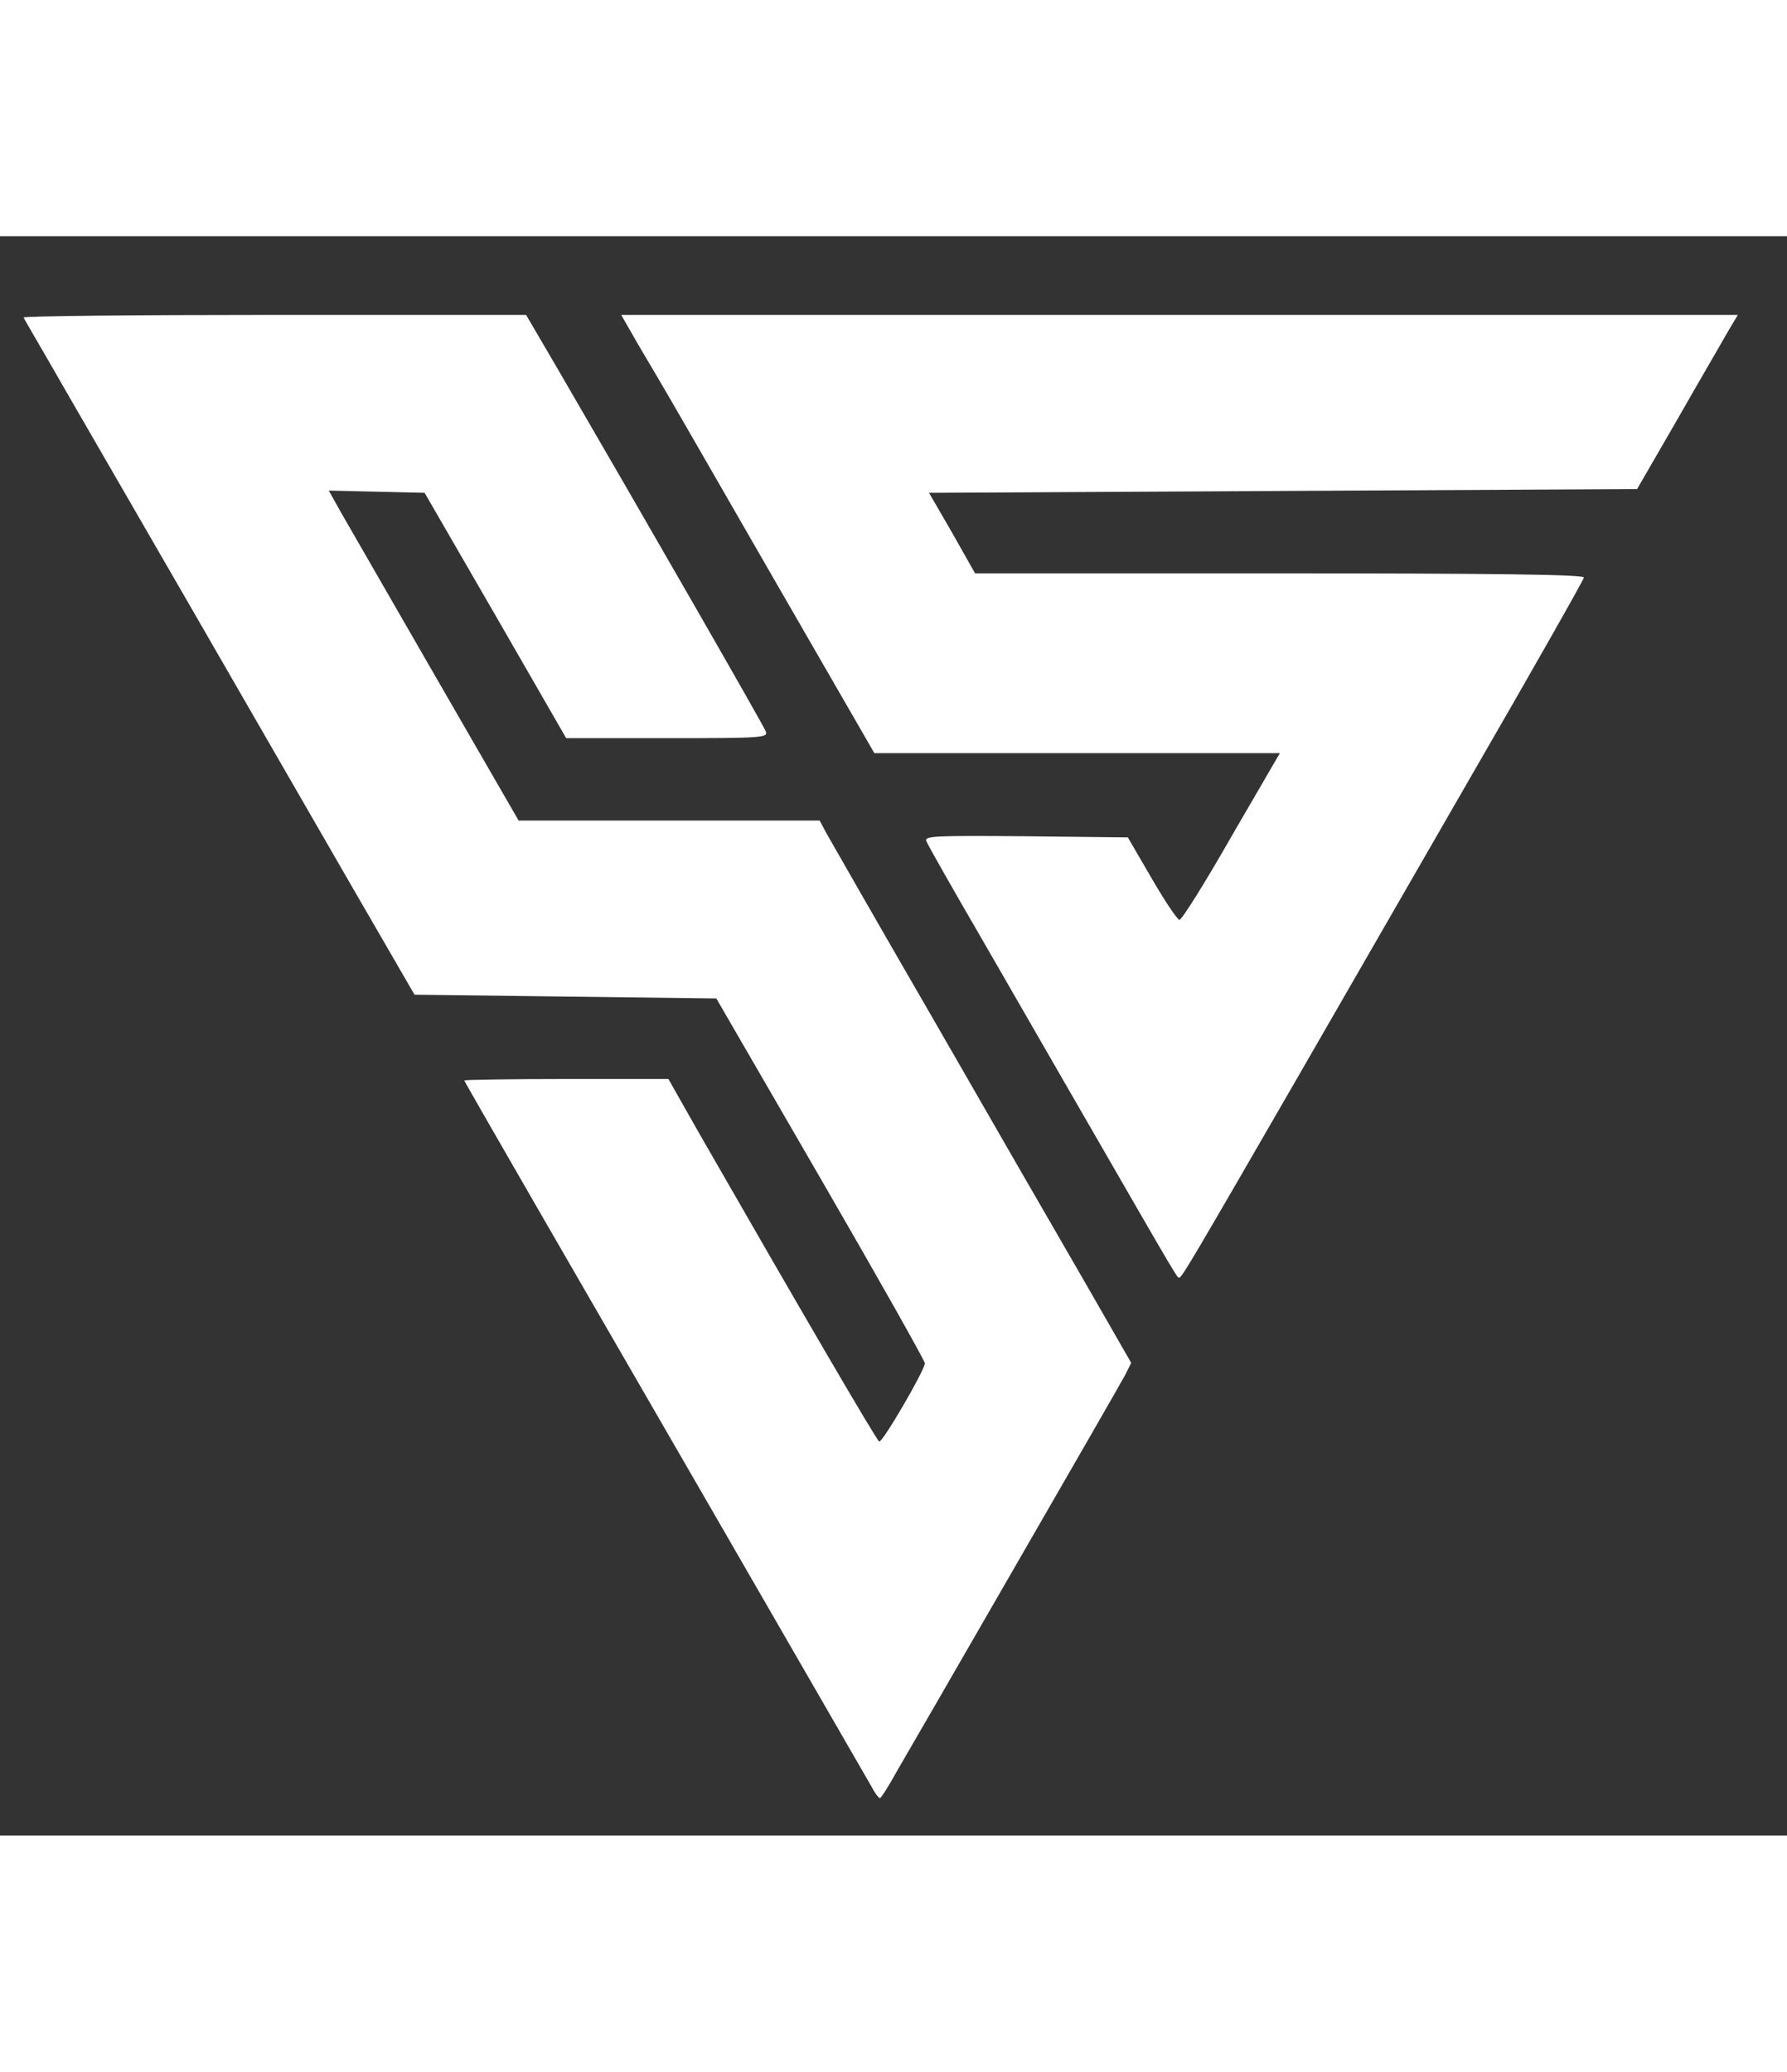 <svg width="44" height="51" viewBox="0 0 57 51" fill="white" xmlns="http://www.w3.org/2000/svg">
<rect x="0" y="0" width="57" height="51" fill="#333333" stroke="none"/>
<path d="M0.753 2.592C0.776 2.652 1.398 3.703 2.114 4.957C3.428 7.226 7.549 14.357 11.251 20.782L13.222 24.186L18.035 24.246L22.849 24.306L26.169 30.039C27.996 33.192 29.489 35.843 29.501 35.939C29.501 36.154 28.152 38.471 28.044 38.435C27.96 38.399 25.536 34.243 22.287 28.581L21.32 26.874H18.071C16.279 26.874 14.81 26.898 14.81 26.921C14.81 26.945 15.85 28.749 17.116 30.946C18.895 34.016 26.695 47.524 27.817 49.471C27.913 49.662 28.032 49.806 28.068 49.806C28.104 49.806 28.355 49.411 28.617 48.934C28.892 48.468 30.6 45.506 32.404 42.377C34.219 39.235 35.784 36.512 35.891 36.309L36.082 35.927L34.601 33.347C33.777 31.926 31.627 28.199 29.836 25.082C28.032 21.965 26.468 19.23 26.348 19.015L26.145 18.632H21.344H16.542L13.915 14.082C12.469 11.574 11.108 9.209 10.881 8.815L10.487 8.11L12.016 8.146L13.544 8.182L15.802 12.087L18.059 16.005H21.284C24.306 16.005 24.509 15.993 24.425 15.79C24.365 15.611 20.436 8.779 17.808 4.264L16.781 2.508H8.743C4.324 2.508 0.729 2.544 0.753 2.592Z" />
<path d="M20.137 3.07C20.317 3.392 20.687 4.014 20.962 4.479C21.236 4.933 22.896 7.824 24.664 10.893L27.889 16.483H34.35H40.824L39.283 19.134C38.447 20.603 37.695 21.798 37.623 21.798C37.551 21.798 37.157 21.201 36.739 20.484L35.975 19.17L32.726 19.134C29.812 19.11 29.477 19.122 29.549 19.29C29.585 19.397 30.421 20.866 31.4 22.55C32.368 24.234 33.694 26.528 34.339 27.65C37.79 33.634 37.539 33.204 37.623 33.204C37.695 33.204 38.101 32.523 41.361 26.874C42.437 24.999 44.945 20.663 46.915 17.235C48.898 13.807 50.522 10.941 50.522 10.881C50.522 10.786 47.56 10.75 40.812 10.75H31.102L30.373 9.46L29.633 8.182L40.932 8.122L52.218 8.062L53.496 5.853C54.189 4.635 54.918 3.392 55.097 3.07L55.431 2.509H37.623H19.815L20.137 3.07Z" />
</svg>
